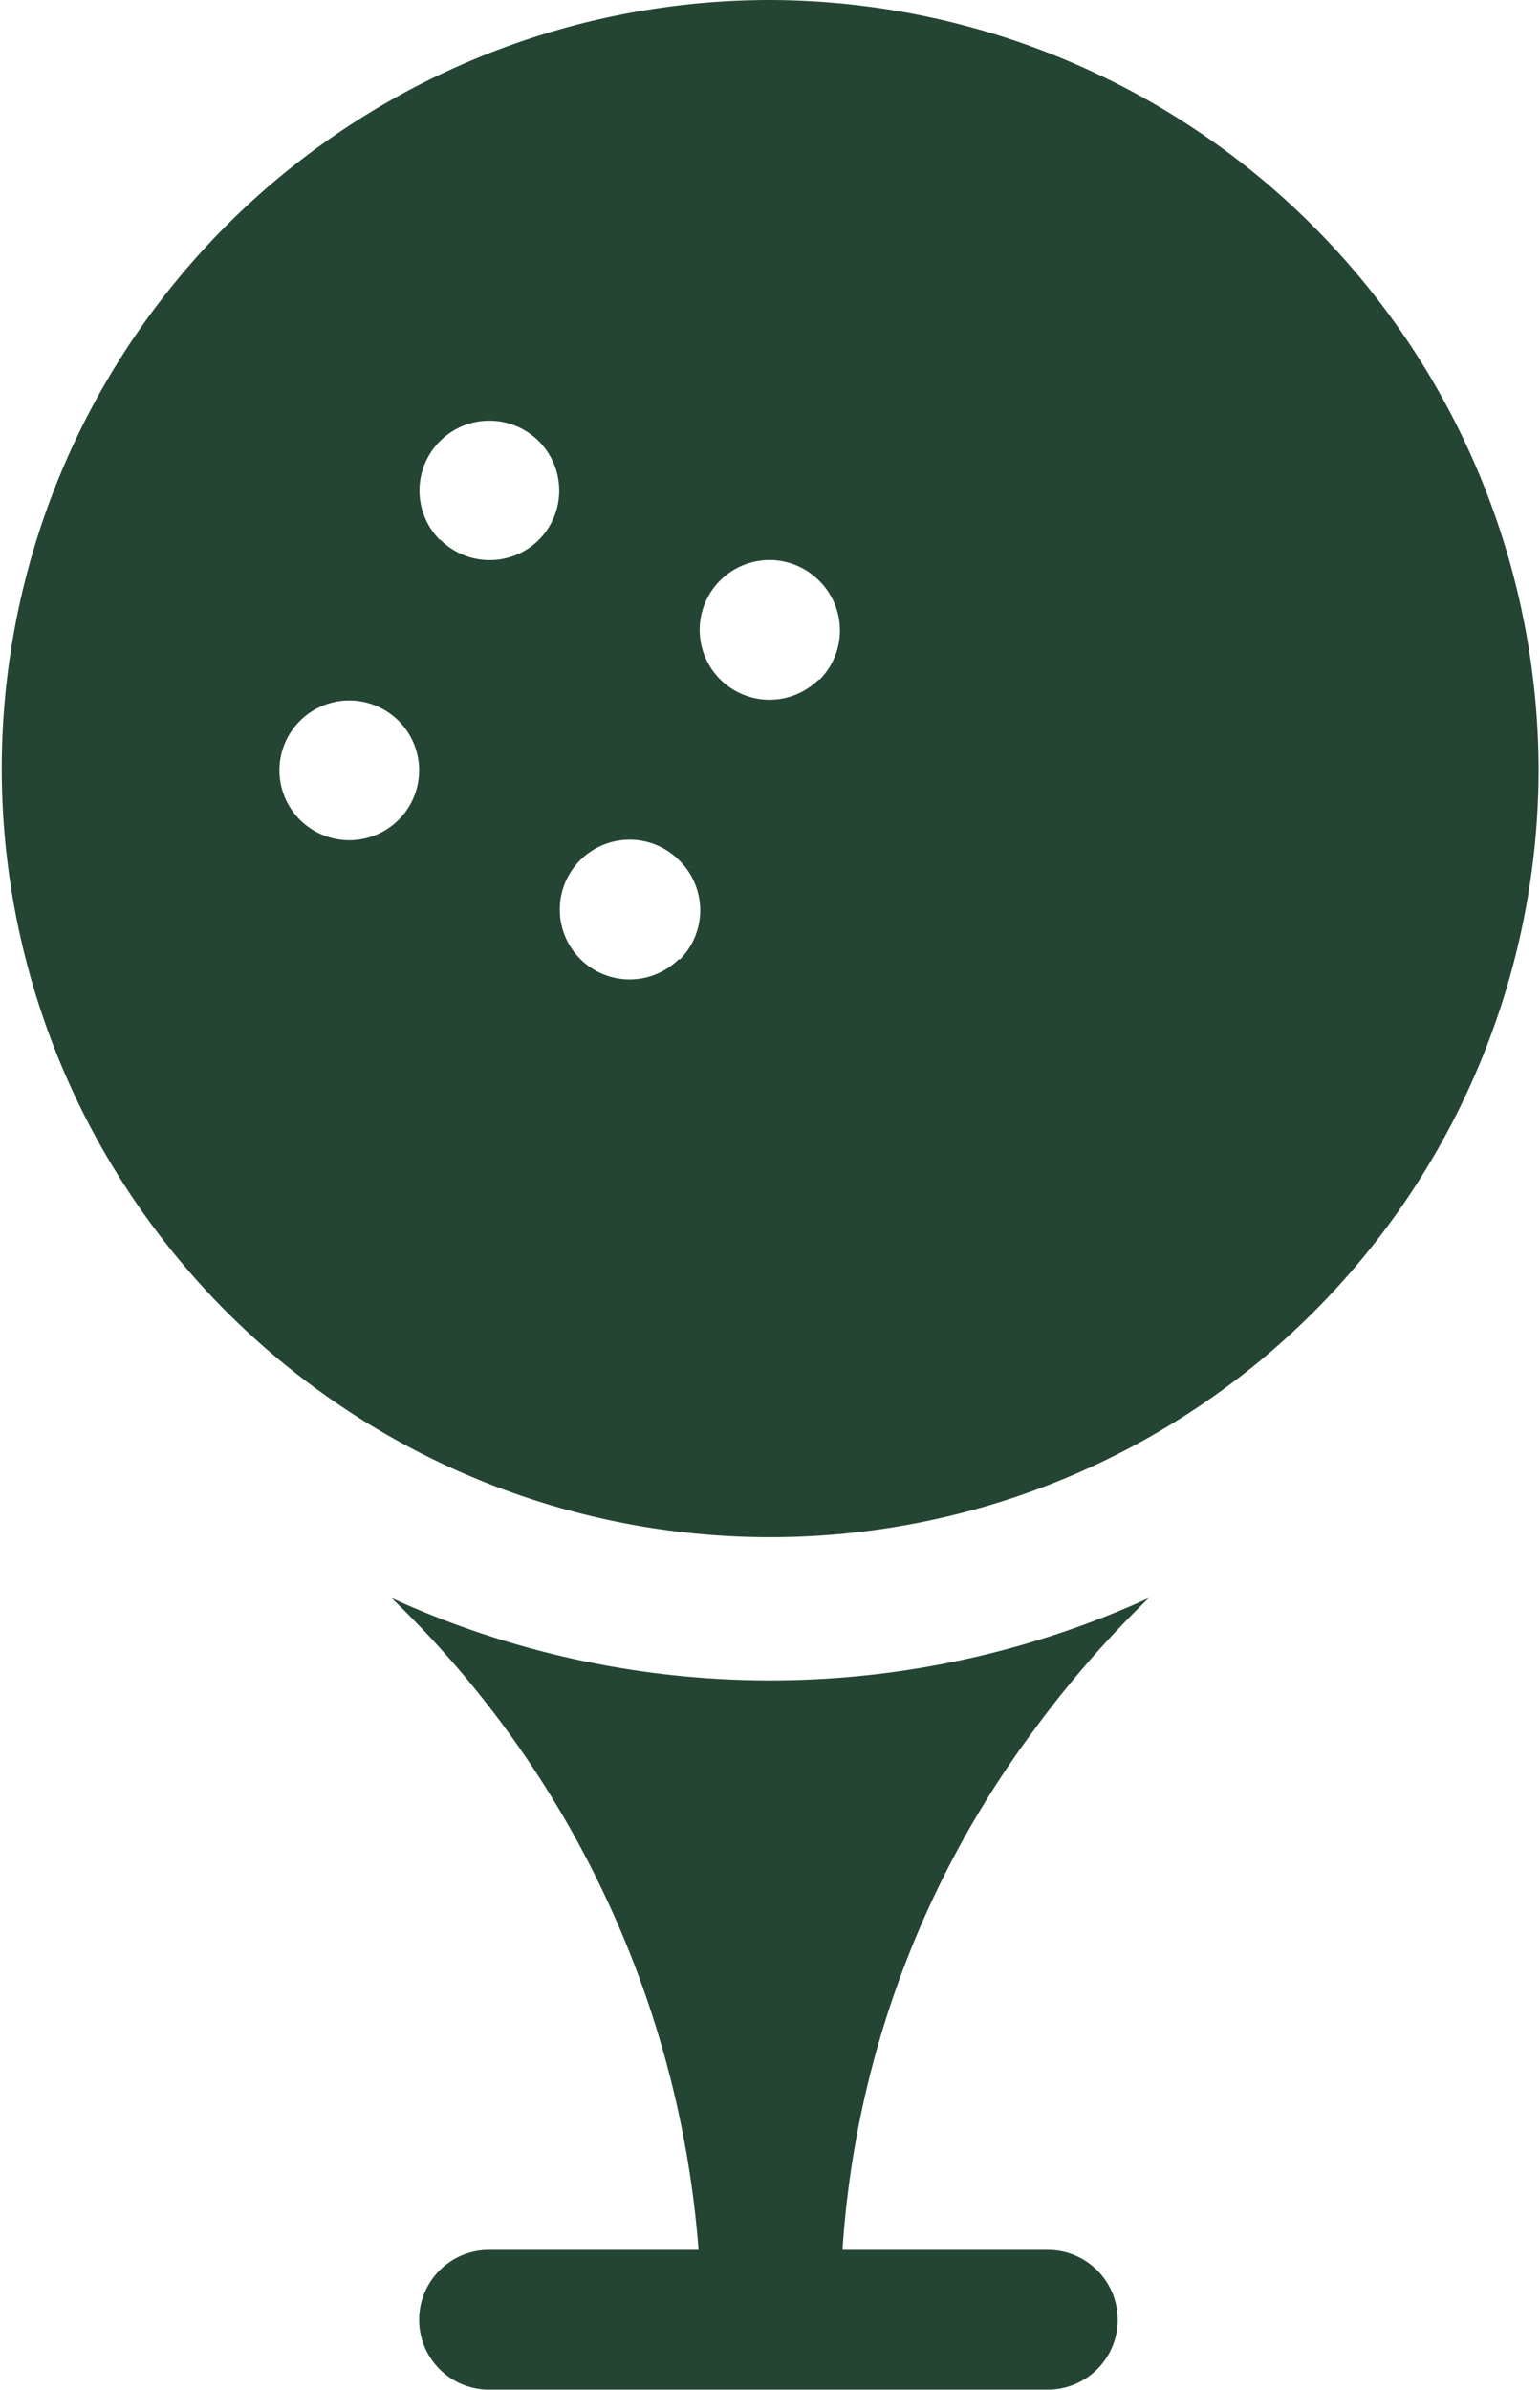 <svg xmlns="http://www.w3.org/2000/svg" viewBox="0 0 44.09 68.41"><path d="M32.89,45.74a26.08,26.08,0,0,1-21.68,0A29,29,0,0,1,20,64.4H14a2,2,0,0,0,0,4h16a2,2,0,1,0,0-4H24.12a27.94,27.94,0,0,1,5.46-14.85,29.91,29.91,0,0,1,3.31-3.81Z" style="fill:#254534"/><path d="M22.05,0a22,22,0,1,0,22,22.05A22.07,22.07,0,0,0,22.05,0ZM10,24.05a2,2,0,1,1,2-2A2,2,0,0,1,10,24.05Zm2.59-8.6a2,2,0,1,1,2.84,0A2,2,0,0,1,12.61,15.45Zm6.85,12a2,2,0,1,1,0-2.83A2,2,0,0,1,19.46,27.47Zm4-8a2,2,0,1,1,0-2.84A2,2,0,0,1,23.46,19.46Z" style="fill:#254534"/></svg>